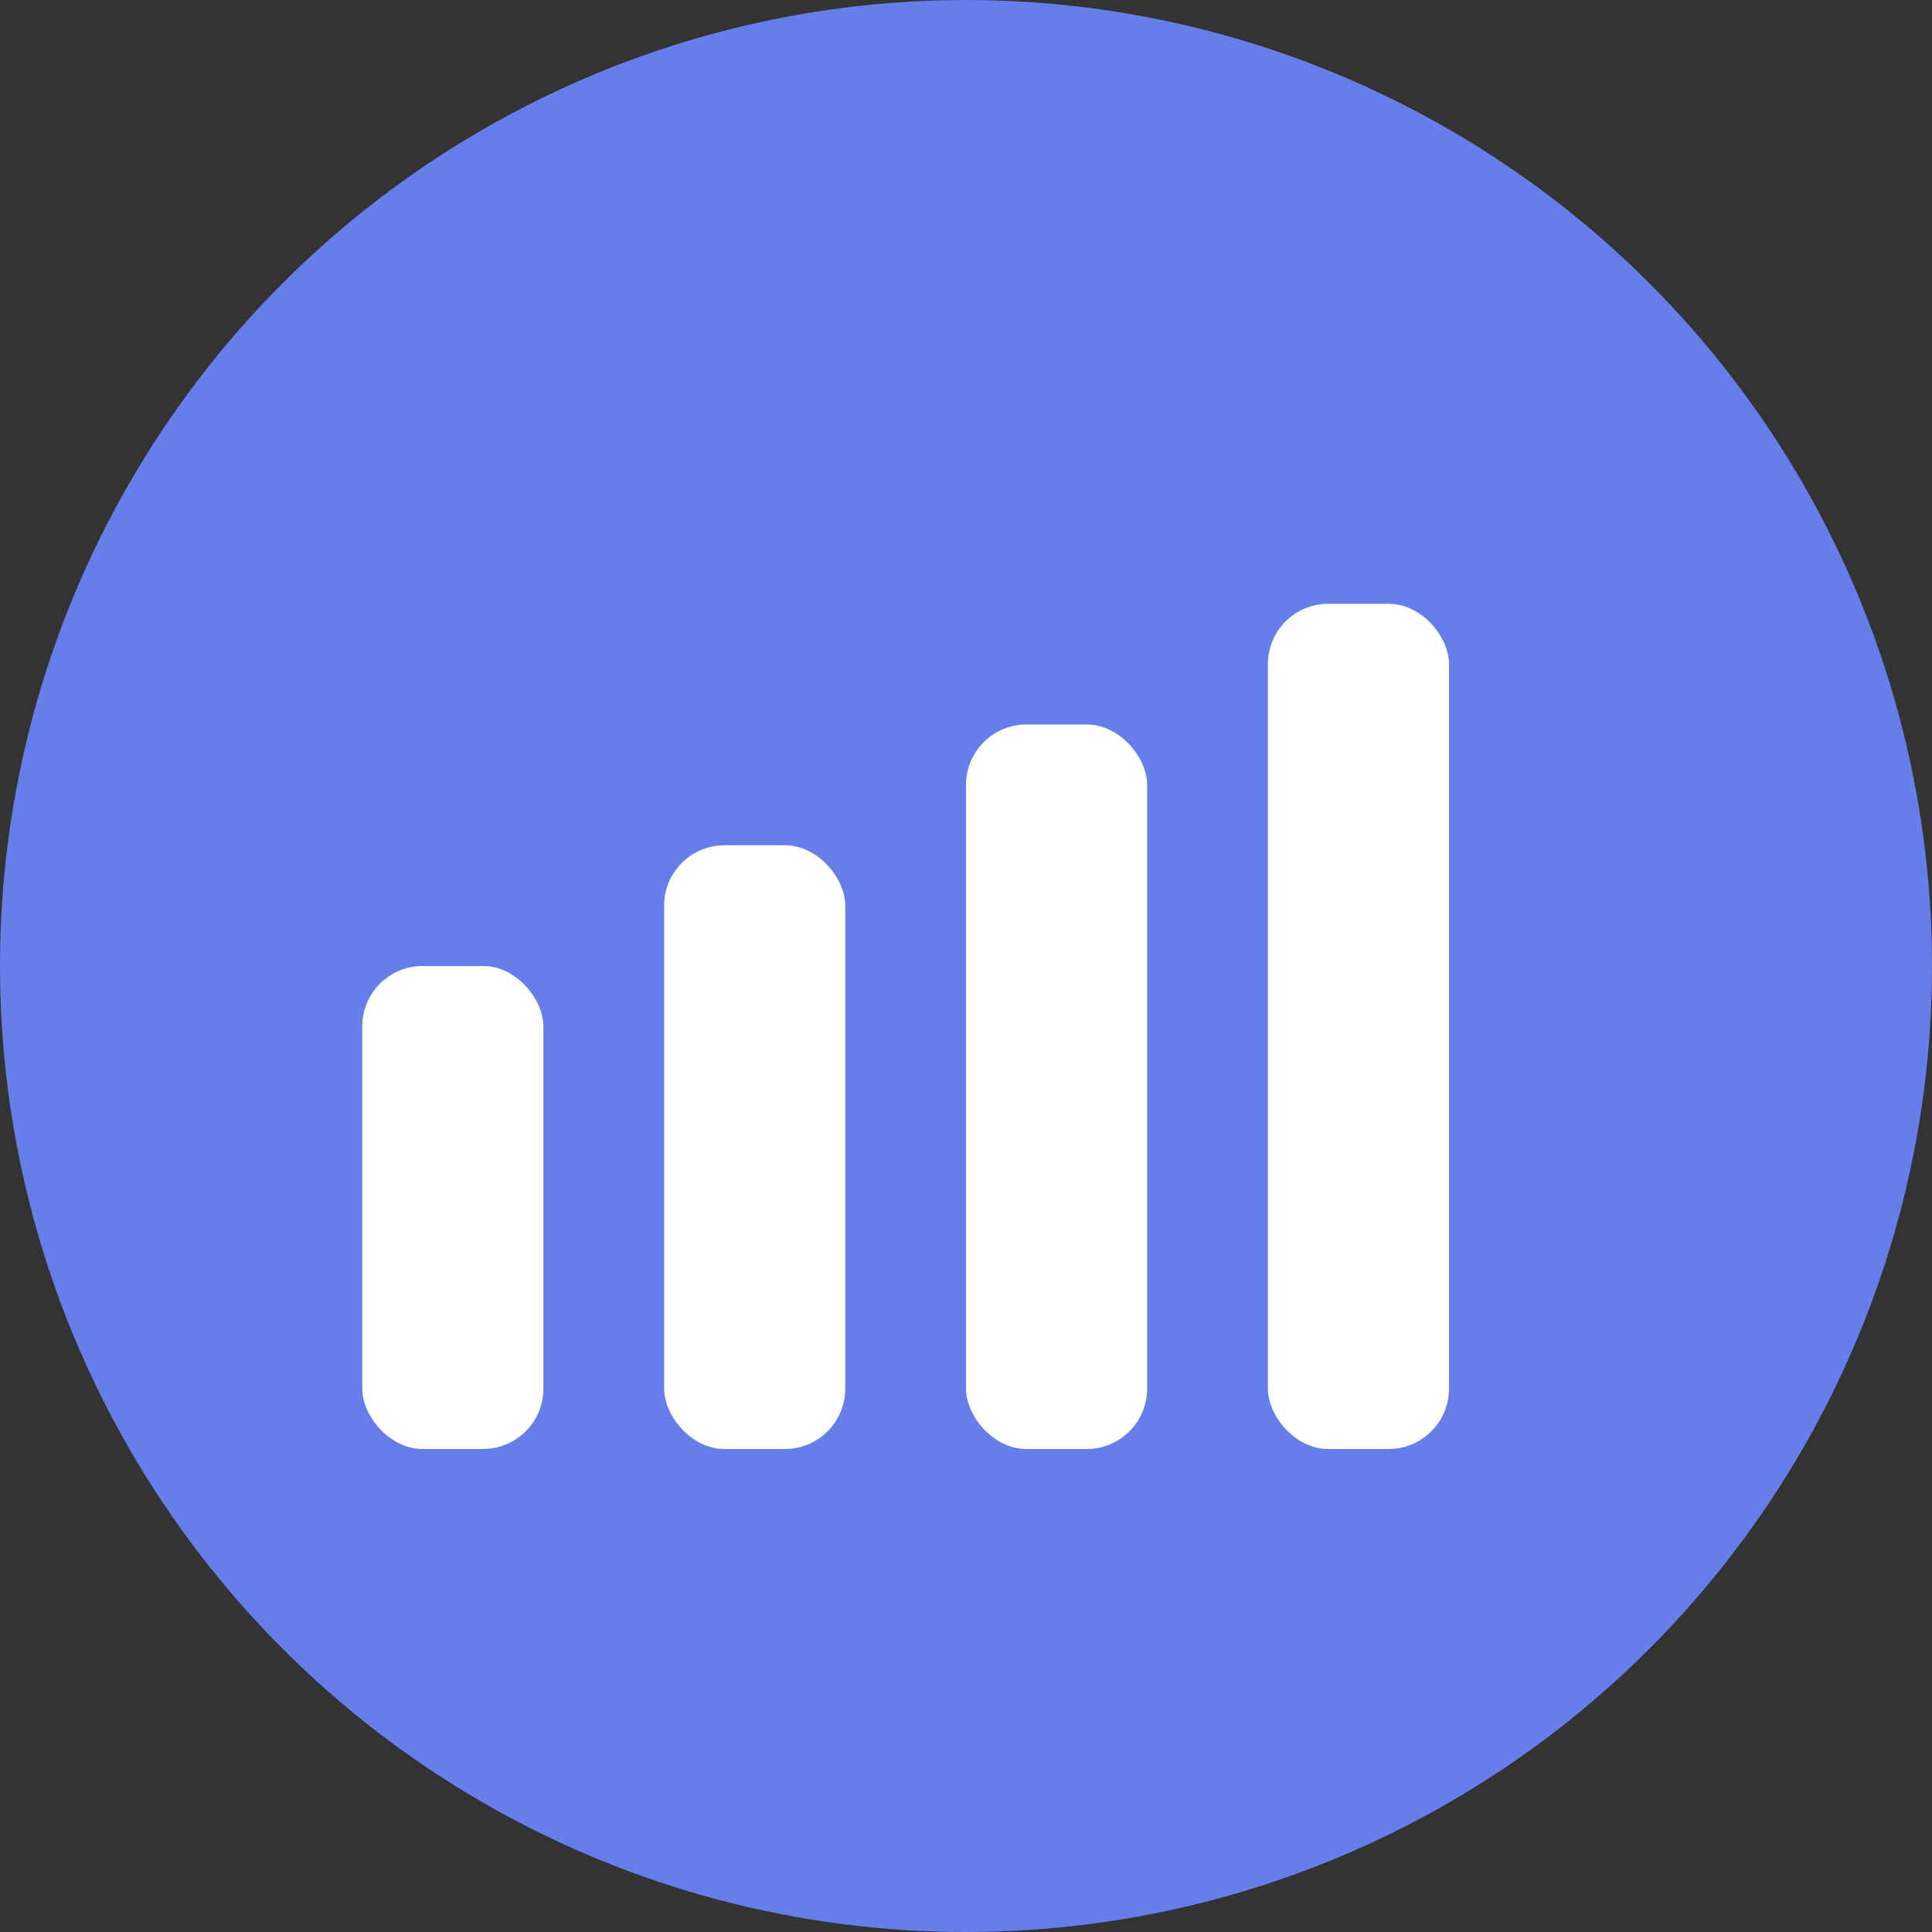 <svg width="32" height="32" viewBox="0 0 32 32" xmlns="http://www.w3.org/2000/svg">
  <rect x="0" y="0" width="32" height="32" fill="#333333" stroke="none"/>
  <!-- Background circle -->
  <circle cx="16" cy="16" r="16" fill="#667eea"/>
  
  <!-- Chart icon -->
  <g transform="translate(6, 8)">
    <rect x="0" y="8" width="3" height="8" fill="white" rx="1"/>
    <rect x="5" y="6" width="3" height="10" fill="white" rx="1"/>
    <rect x="10" y="4" width="3" height="12" fill="white" rx="1"/>
    <rect x="15" y="2" width="3" height="14" fill="white" rx="1"/>
  </g>
</svg>
